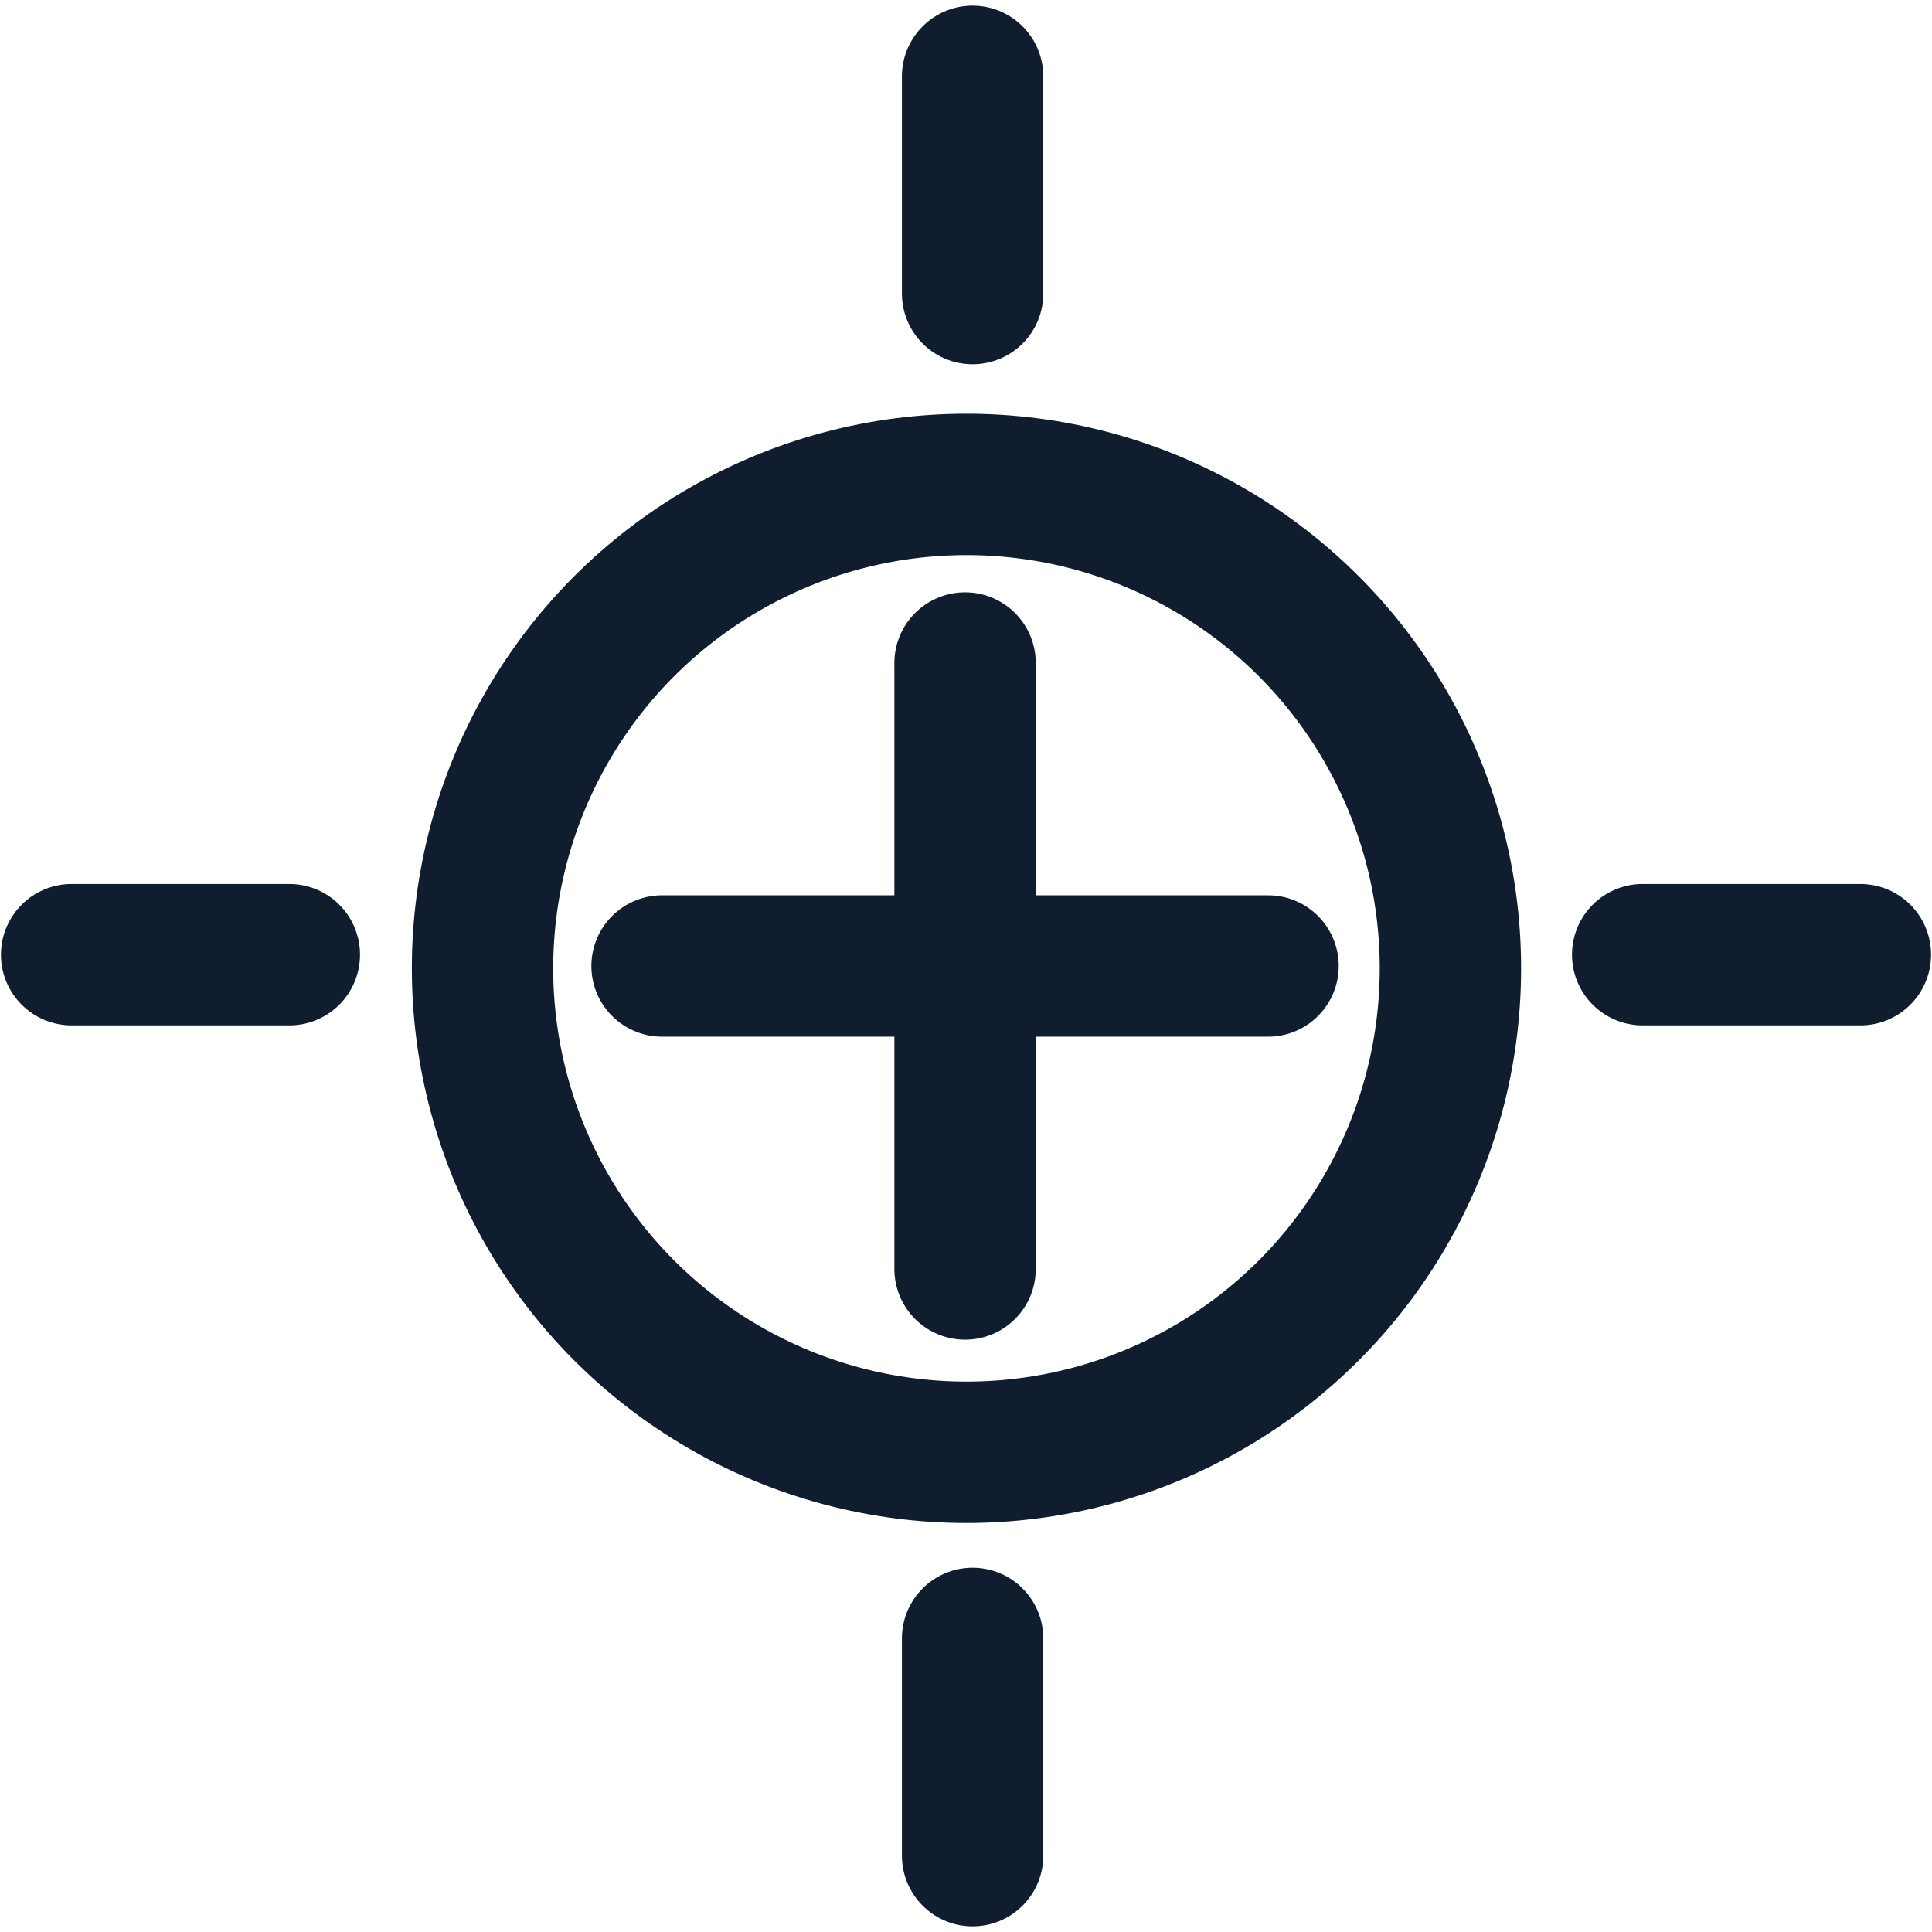 <?xml version="1.0" encoding="UTF-8"?>
<!-- Generator: $$$/GeneralStr/196=Adobe Illustrator 27.6.0, SVG Export Plug-In . SVG Version: 6.00 Build 0)  -->
<svg xmlns="http://www.w3.org/2000/svg" xmlns:xlink="http://www.w3.org/1999/xlink" version="1.1" id="Calque_1" x="0px" y="0px" viewBox="0 0 41 41" style="enable-background:new 0 0 41 41;" xml:space="preserve">
<style type="text/css">
	.st0{fill:none;stroke:#0F1D2E;stroke-width:3;stroke-linecap:round;stroke-linejoin:round;stroke-miterlimit:10;}
</style>
<g>
	<circle class="st0" cx="20.51" cy="20.55" r="10.27"></circle>
	<line class="st0" x1="20.48" y1="14.07" x2="20.48" y2="26.93"></line>
	<line class="st0" x1="26.91" y1="20.5" x2="14.05" y2="20.5"></line>
	<line class="st0" x1="39.48" y1="20.26" x2="34.86" y2="20.26"></line>
	<line class="st0" x1="6.14" y1="20.26" x2="1.52" y2="20.26"></line>
	<line class="st0" x1="20.64" y1="1.62" x2="20.64" y2="6.23"></line>
	<line class="st0" x1="20.64" y1="34.77" x2="20.64" y2="39.38"></line>
</g>
</svg>
